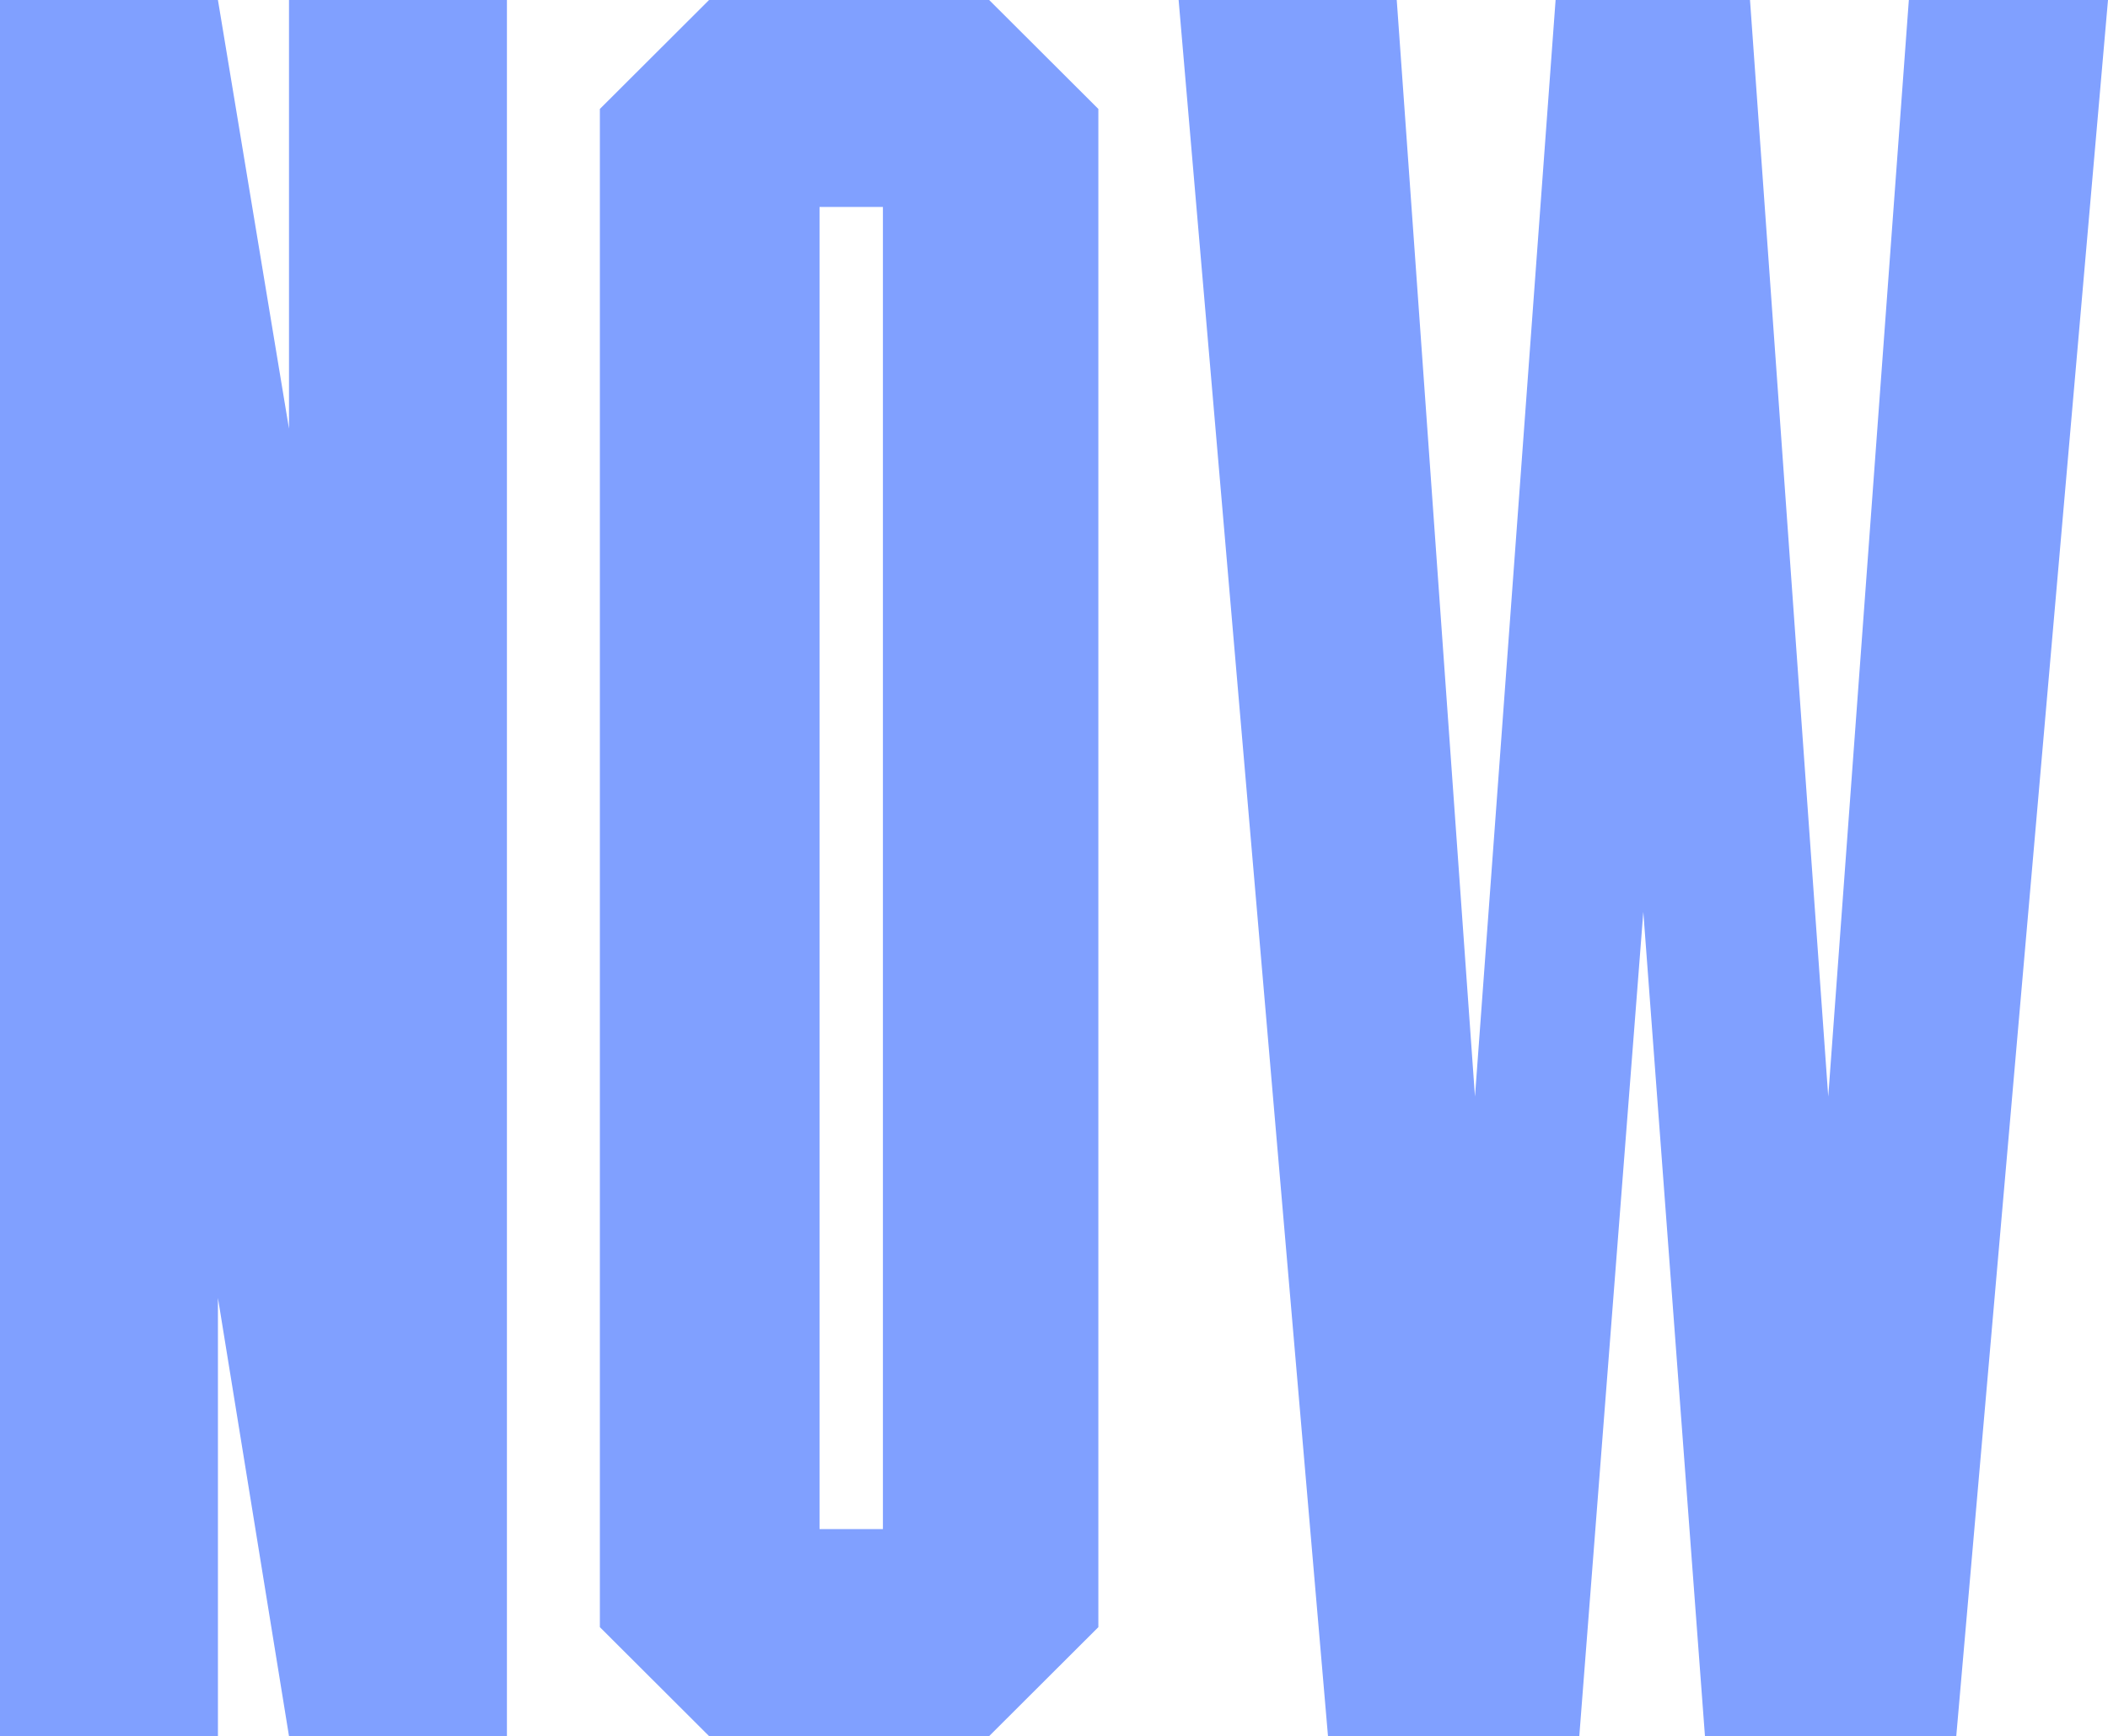 <svg viewBox="0 0 499 411" xmlns="http://www.w3.org/2000/svg"><path d="M51.589 411V307.269L68.41 411H120V0H68.411v101.488L51.59 0H0v411h51.589zm182.563 0L260 385.207V25.793L234.152 0h-66.304L142 25.793v359.414L167.848 411h66.304zM209 362h-15V49h15v313zm164.847 49L389 215.873 403.592 411h59.49L499 0h-47.143l-19.081 259.608L414.256 0h-46.021l-19.082 259.608L330.633 0H279l35.357 411h59.49z" fill="#80A0FF"/></svg>